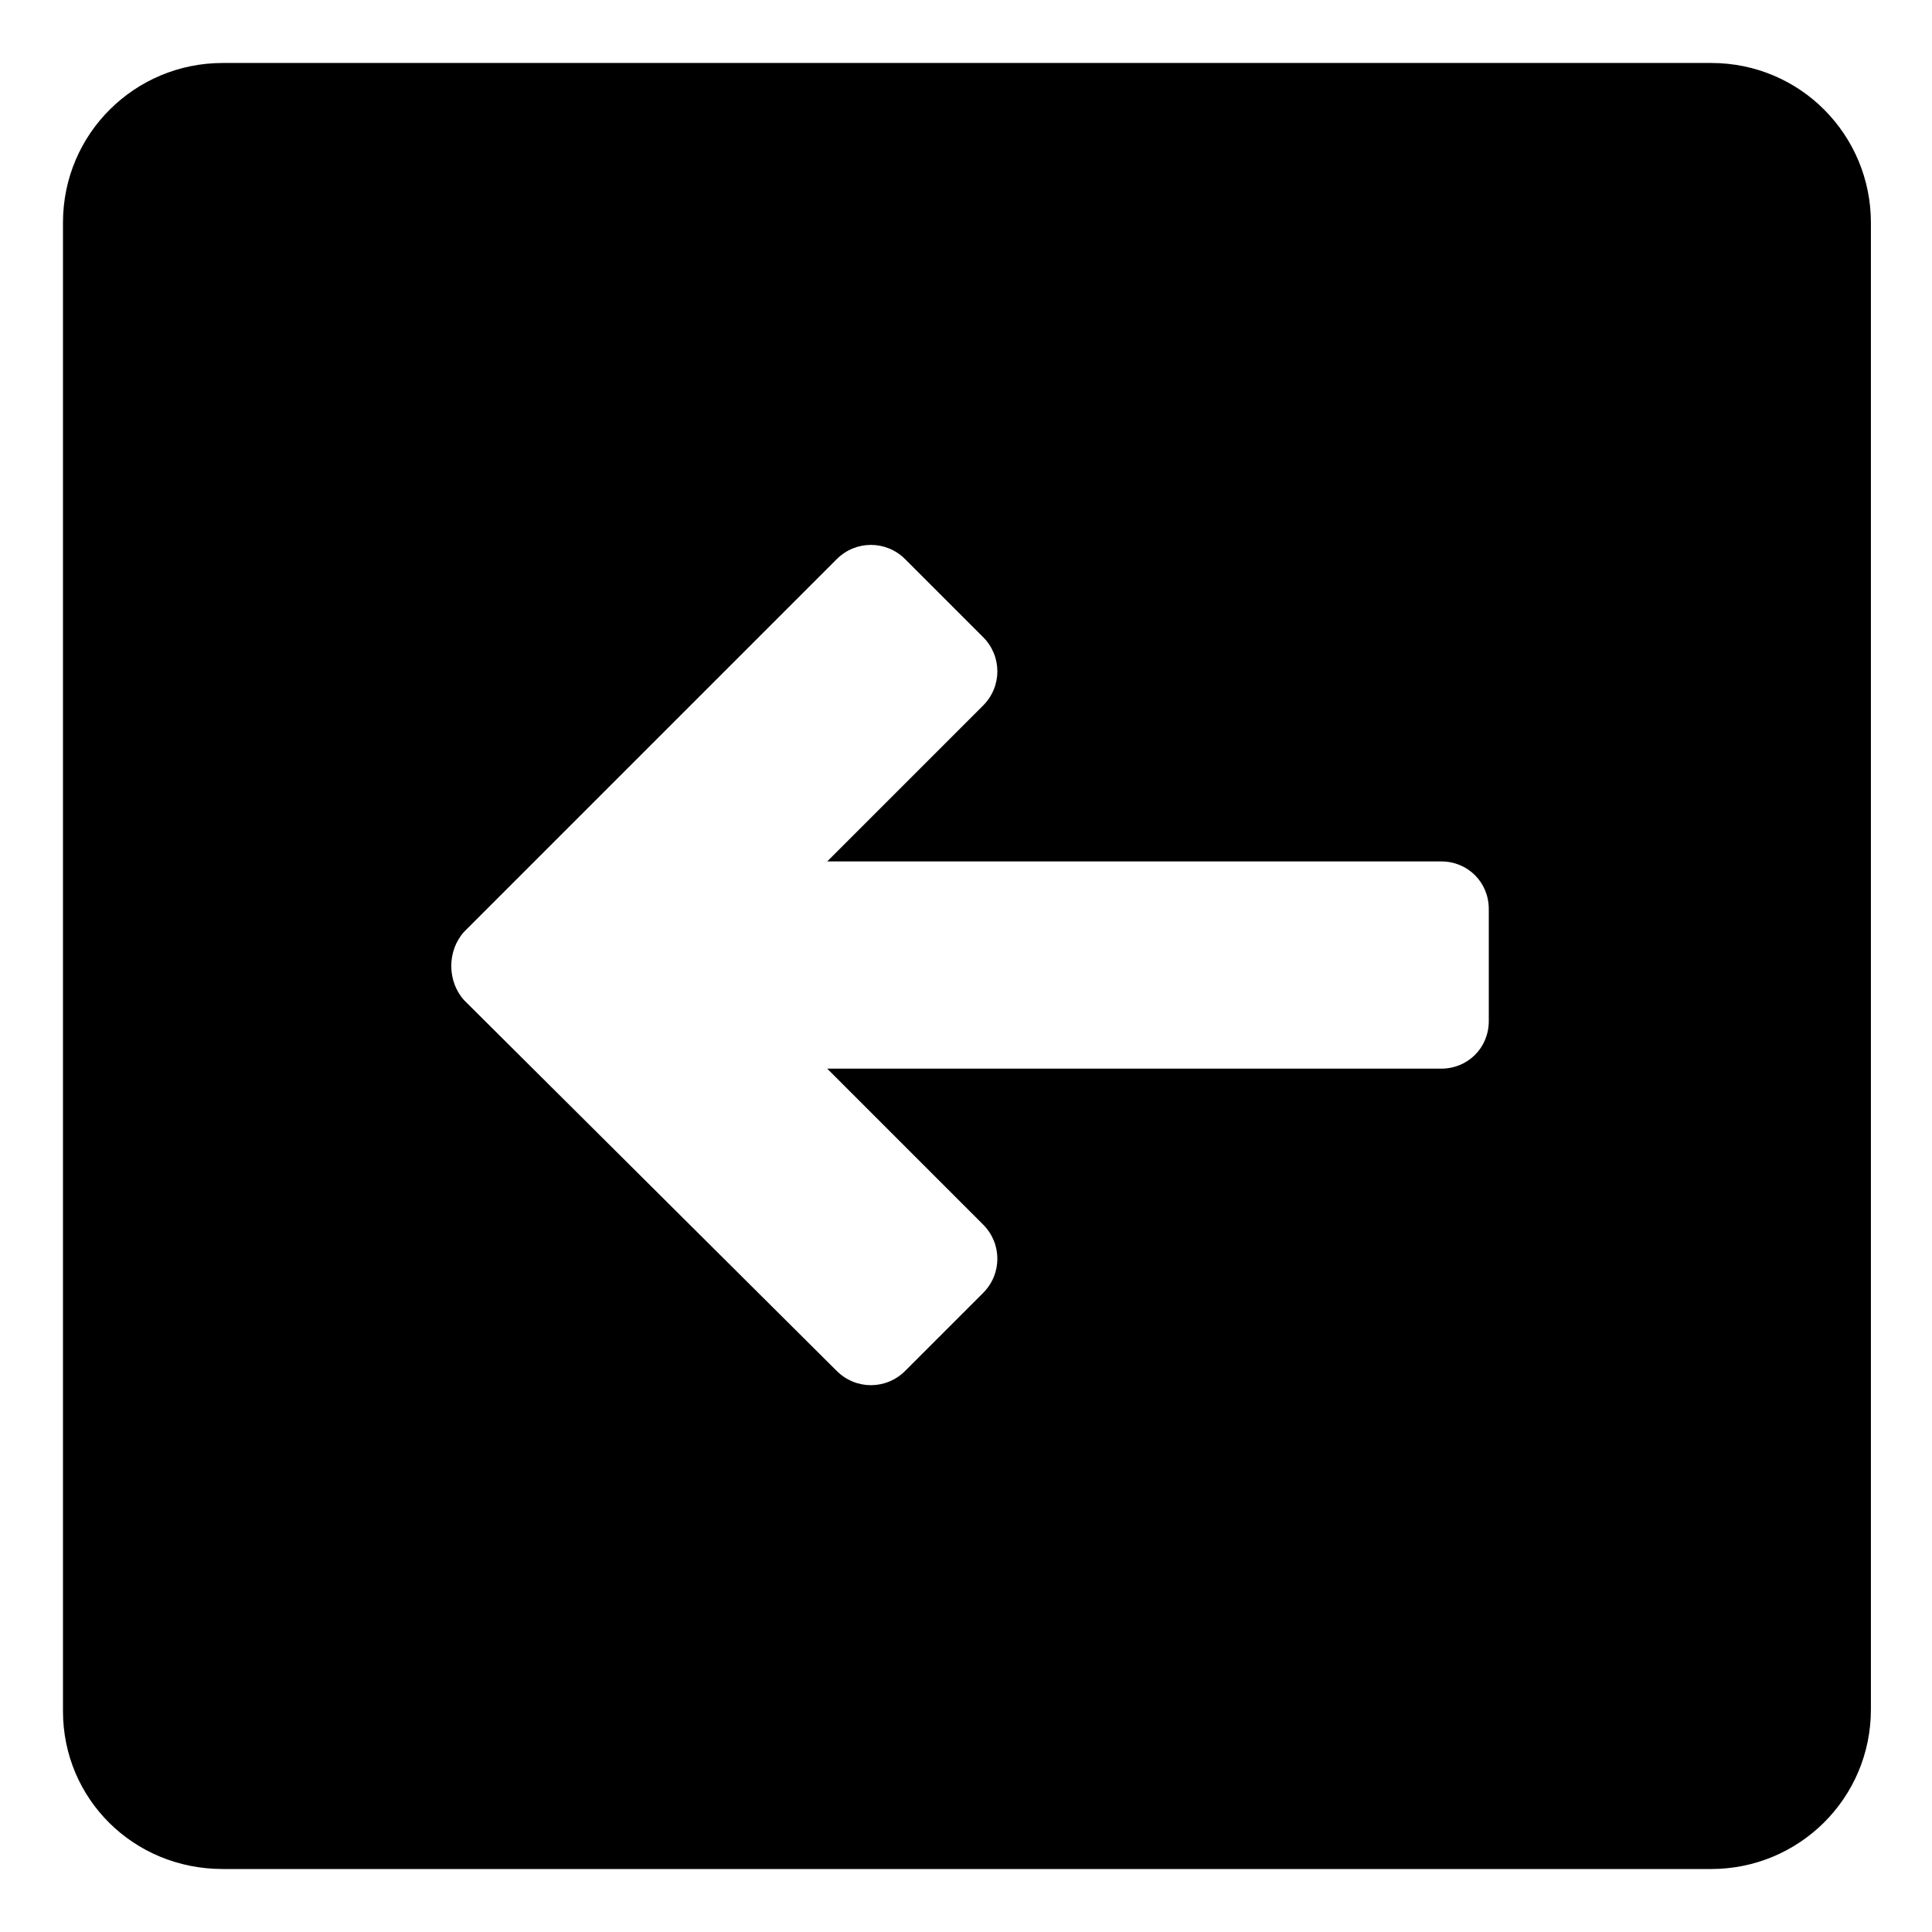 <?xml version="1.0" encoding="UTF-8"?>
<!-- Uploaded to: SVG Repo, www.svgrepo.com, Generator: SVG Repo Mixer Tools -->
<svg fill="#000000" width="800px" height="800px" version="1.1" viewBox="144 144 512 512" xmlns="http://www.w3.org/2000/svg">
 <path d="m203.01 639.31h394.48c23.176 0 42.32-18.641 42.32-42.32v-393.98c0-23.176-18.641-42.32-42.32-42.32h-394.48c-23.176 0-42.32 18.641-42.32 42.32v394.48c0 23.176 18.641 41.816 42.32 41.816zm63.984-248.38 98.746-98.746c5.039-5.039 13.098-5.039 18.137 0l20.656 20.656c5.039 5.039 5.039 13.098 0 18.137l-41.312 41.312h162.73c7.055 0 12.594 5.543 12.594 12.594v29.727c0 7.055-5.543 12.594-12.594 12.594h-162.73l41.312 41.312c5.039 5.039 5.039 13.098 0 18.137l-20.656 20.656c-5.039 5.039-13.098 5.039-18.137 0l-98.746-98.242c-4.535-5.039-4.535-13.098 0-18.137z"/>
</svg>